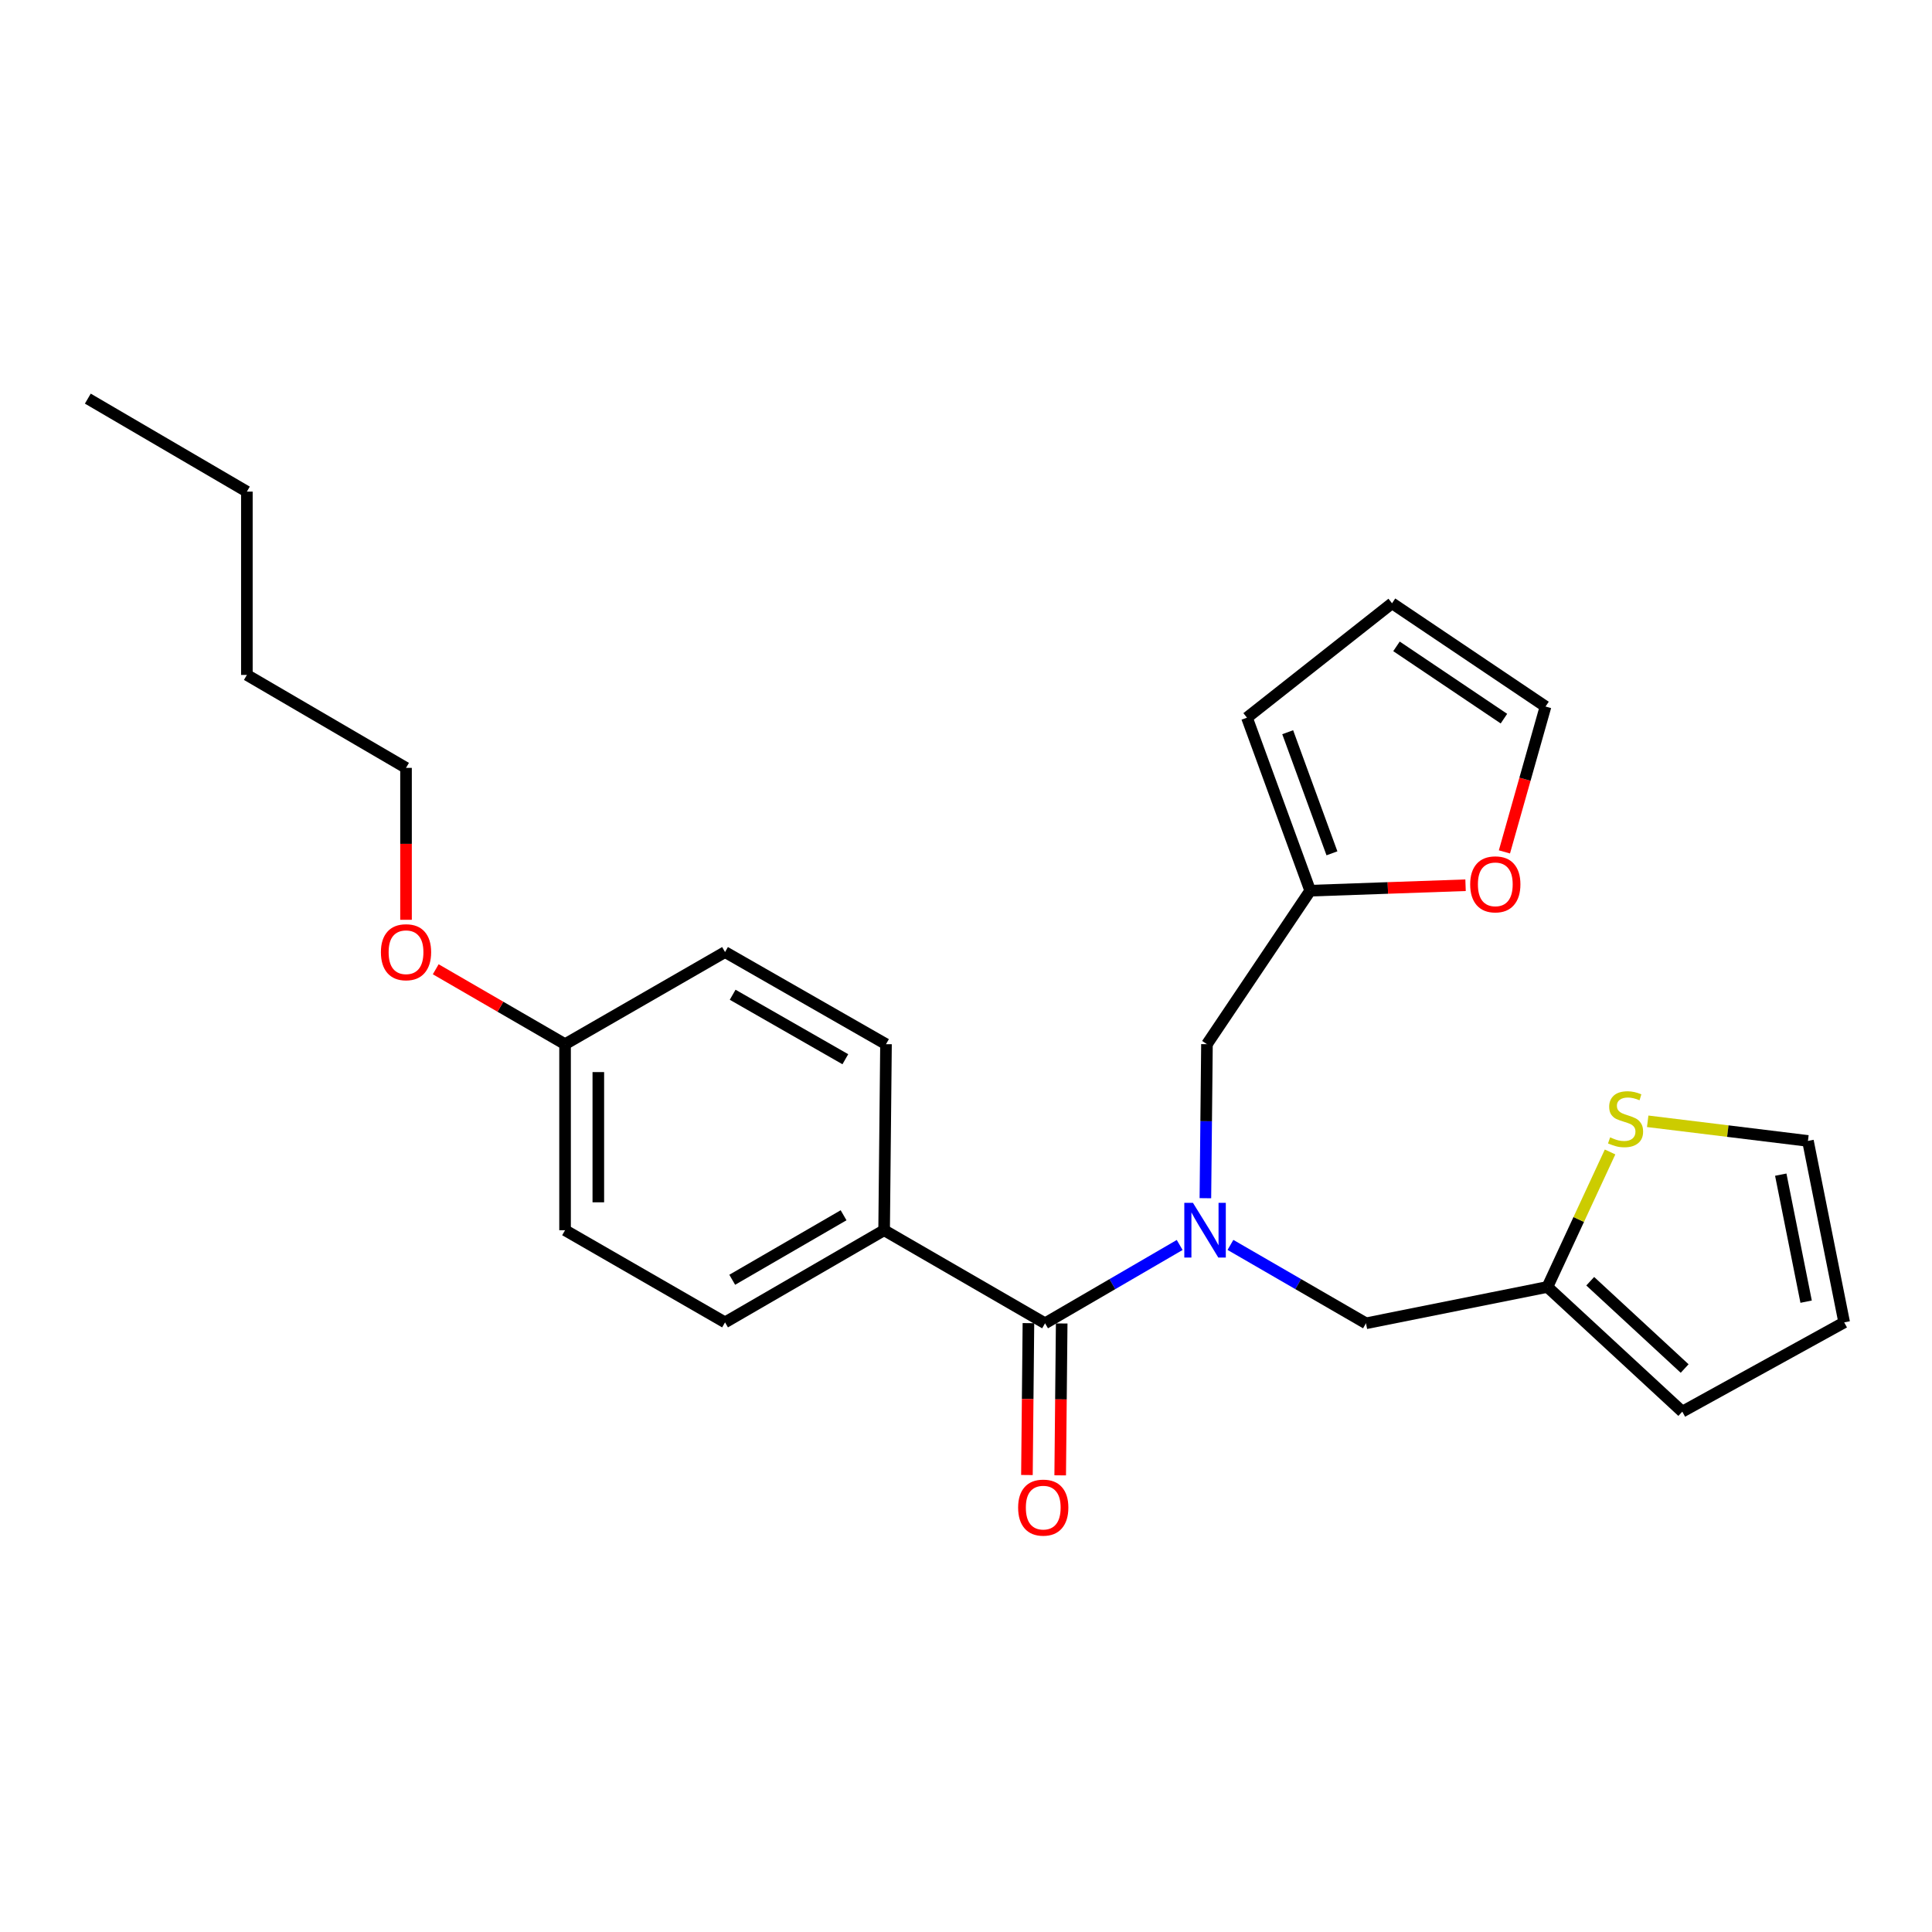 <?xml version='1.0' encoding='iso-8859-1'?>
<svg version='1.1' baseProfile='full'
              xmlns='http://www.w3.org/2000/svg'
                      xmlns:rdkit='http://www.rdkit.org/xml'
                      xmlns:xlink='http://www.w3.org/1999/xlink'
                  xml:space='preserve'
width='1000px' height='1000px' viewBox='0 0 1000 1000'>
<!-- END OF HEADER -->
<rect style='opacity:1.0;fill:#FFFFFF;stroke:none' width='1000' height='1000' x='0' y='0'> </rect>
<path class='bond-0' d='M 610.6,644.4 L 575.76,664.669' style='fill:none;fill-rule:evenodd;stroke:#0000FF;stroke-width:6px;stroke-linecap:butt;stroke-linejoin:miter;stroke-opacity:1' />
<path class='bond-0' d='M 575.76,664.669 L 540.92,684.938' style='fill:none;fill-rule:evenodd;stroke:#000000;stroke-width:6px;stroke-linecap:butt;stroke-linejoin:miter;stroke-opacity:1' />
<path class='bond-4' d='M 636.88,644.362 L 671.954,664.65' style='fill:none;fill-rule:evenodd;stroke:#0000FF;stroke-width:6px;stroke-linecap:butt;stroke-linejoin:miter;stroke-opacity:1' />
<path class='bond-4' d='M 671.954,664.65 L 707.028,684.938' style='fill:none;fill-rule:evenodd;stroke:#000000;stroke-width:6px;stroke-linecap:butt;stroke-linejoin:miter;stroke-opacity:1' />
<path class='bond-5' d='M 623.904,620.191 L 624.312,580.329' style='fill:none;fill-rule:evenodd;stroke:#0000FF;stroke-width:6px;stroke-linecap:butt;stroke-linejoin:miter;stroke-opacity:1' />
<path class='bond-5' d='M 624.312,580.329 L 624.72,540.466' style='fill:none;fill-rule:evenodd;stroke:#000000;stroke-width:6px;stroke-linecap:butt;stroke-linejoin:miter;stroke-opacity:1' />
<path class='bond-6' d='M 540.92,684.938 L 457.617,636.759' style='fill:none;fill-rule:evenodd;stroke:#000000;stroke-width:6px;stroke-linecap:butt;stroke-linejoin:miter;stroke-opacity:1' />
<path class='bond-8' d='M 532.311,684.854 L 531.925,724.16' style='fill:none;fill-rule:evenodd;stroke:#000000;stroke-width:6px;stroke-linecap:butt;stroke-linejoin:miter;stroke-opacity:1' />
<path class='bond-8' d='M 531.925,724.16 L 531.538,763.467' style='fill:none;fill-rule:evenodd;stroke:#FF0000;stroke-width:6px;stroke-linecap:butt;stroke-linejoin:miter;stroke-opacity:1' />
<path class='bond-8' d='M 549.528,685.023 L 549.141,724.33' style='fill:none;fill-rule:evenodd;stroke:#000000;stroke-width:6px;stroke-linecap:butt;stroke-linejoin:miter;stroke-opacity:1' />
<path class='bond-8' d='M 549.141,724.33 L 548.755,763.637' style='fill:none;fill-rule:evenodd;stroke:#FF0000;stroke-width:6px;stroke-linecap:butt;stroke-linejoin:miter;stroke-opacity:1' />
<path class='bond-1' d='M 800.939,666.124 L 707.028,684.938' style='fill:none;fill-rule:evenodd;stroke:#000000;stroke-width:6px;stroke-linecap:butt;stroke-linejoin:miter;stroke-opacity:1' />
<path class='bond-3' d='M 800.939,666.124 L 817.153,631.191' style='fill:none;fill-rule:evenodd;stroke:#000000;stroke-width:6px;stroke-linecap:butt;stroke-linejoin:miter;stroke-opacity:1' />
<path class='bond-3' d='M 817.153,631.191 L 833.368,596.257' style='fill:none;fill-rule:evenodd;stroke:#CCCC00;stroke-width:6px;stroke-linecap:butt;stroke-linejoin:miter;stroke-opacity:1' />
<path class='bond-10' d='M 800.939,666.124 L 870.755,730.669' style='fill:none;fill-rule:evenodd;stroke:#000000;stroke-width:6px;stroke-linecap:butt;stroke-linejoin:miter;stroke-opacity:1' />
<path class='bond-10' d='M 823.099,663.163 L 871.97,708.345' style='fill:none;fill-rule:evenodd;stroke:#000000;stroke-width:6px;stroke-linecap:butt;stroke-linejoin:miter;stroke-opacity:1' />
<path class='bond-2' d='M 678.151,461.018 L 624.72,540.466' style='fill:none;fill-rule:evenodd;stroke:#000000;stroke-width:6px;stroke-linecap:butt;stroke-linejoin:miter;stroke-opacity:1' />
<path class='bond-7' d='M 678.151,461.018 L 718.36,459.605' style='fill:none;fill-rule:evenodd;stroke:#000000;stroke-width:6px;stroke-linecap:butt;stroke-linejoin:miter;stroke-opacity:1' />
<path class='bond-7' d='M 718.36,459.605 L 758.568,458.192' style='fill:none;fill-rule:evenodd;stroke:#FF0000;stroke-width:6px;stroke-linecap:butt;stroke-linejoin:miter;stroke-opacity:1' />
<path class='bond-11' d='M 678.151,461.018 L 645.429,371.469' style='fill:none;fill-rule:evenodd;stroke:#000000;stroke-width:6px;stroke-linecap:butt;stroke-linejoin:miter;stroke-opacity:1' />
<path class='bond-11' d='M 689.414,441.677 L 666.508,378.992' style='fill:none;fill-rule:evenodd;stroke:#000000;stroke-width:6px;stroke-linecap:butt;stroke-linejoin:miter;stroke-opacity:1' />
<path class='bond-9' d='M 852.847,580.379 L 894.318,585.459' style='fill:none;fill-rule:evenodd;stroke:#CCCC00;stroke-width:6px;stroke-linecap:butt;stroke-linejoin:miter;stroke-opacity:1' />
<path class='bond-9' d='M 894.318,585.459 L 935.788,590.54' style='fill:none;fill-rule:evenodd;stroke:#000000;stroke-width:6px;stroke-linecap:butt;stroke-linejoin:miter;stroke-opacity:1' />
<path class='bond-15' d='M 457.617,636.759 L 375.28,684.46' style='fill:none;fill-rule:evenodd;stroke:#000000;stroke-width:6px;stroke-linecap:butt;stroke-linejoin:miter;stroke-opacity:1' />
<path class='bond-15' d='M 436.635,629.016 L 379,662.407' style='fill:none;fill-rule:evenodd;stroke:#000000;stroke-width:6px;stroke-linecap:butt;stroke-linejoin:miter;stroke-opacity:1' />
<path class='bond-16' d='M 457.617,636.759 L 458.592,540.466' style='fill:none;fill-rule:evenodd;stroke:#000000;stroke-width:6px;stroke-linecap:butt;stroke-linejoin:miter;stroke-opacity:1' />
<path class='bond-12' d='M 778.689,440.942 L 789.326,403.322' style='fill:none;fill-rule:evenodd;stroke:#FF0000;stroke-width:6px;stroke-linecap:butt;stroke-linejoin:miter;stroke-opacity:1' />
<path class='bond-12' d='M 789.326,403.322 L 799.963,365.701' style='fill:none;fill-rule:evenodd;stroke:#000000;stroke-width:6px;stroke-linecap:butt;stroke-linejoin:miter;stroke-opacity:1' />
<path class='bond-26' d='M 935.788,590.54 L 954.545,684.46' style='fill:none;fill-rule:evenodd;stroke:#000000;stroke-width:6px;stroke-linecap:butt;stroke-linejoin:miter;stroke-opacity:1' />
<path class='bond-26' d='M 921.718,608 L 934.848,673.744' style='fill:none;fill-rule:evenodd;stroke:#000000;stroke-width:6px;stroke-linecap:butt;stroke-linejoin:miter;stroke-opacity:1' />
<path class='bond-13' d='M 870.755,730.669 L 954.545,684.46' style='fill:none;fill-rule:evenodd;stroke:#000000;stroke-width:6px;stroke-linecap:butt;stroke-linejoin:miter;stroke-opacity:1' />
<path class='bond-14' d='M 645.429,371.469 L 720.515,312.251' style='fill:none;fill-rule:evenodd;stroke:#000000;stroke-width:6px;stroke-linecap:butt;stroke-linejoin:miter;stroke-opacity:1' />
<path class='bond-25' d='M 799.963,365.701 L 720.515,312.251' style='fill:none;fill-rule:evenodd;stroke:#000000;stroke-width:6px;stroke-linecap:butt;stroke-linejoin:miter;stroke-opacity:1' />
<path class='bond-25' d='M 778.435,371.969 L 722.822,334.554' style='fill:none;fill-rule:evenodd;stroke:#000000;stroke-width:6px;stroke-linecap:butt;stroke-linejoin:miter;stroke-opacity:1' />
<path class='bond-19' d='M 375.28,684.46 L 292.475,636.759' style='fill:none;fill-rule:evenodd;stroke:#000000;stroke-width:6px;stroke-linecap:butt;stroke-linejoin:miter;stroke-opacity:1' />
<path class='bond-18' d='M 458.592,540.466 L 375.28,492.784' style='fill:none;fill-rule:evenodd;stroke:#000000;stroke-width:6px;stroke-linecap:butt;stroke-linejoin:miter;stroke-opacity:1' />
<path class='bond-18' d='M 437.543,548.257 L 379.225,514.879' style='fill:none;fill-rule:evenodd;stroke:#000000;stroke-width:6px;stroke-linecap:butt;stroke-linejoin:miter;stroke-opacity:1' />
<path class='bond-17' d='M 292.475,540.466 L 375.28,492.784' style='fill:none;fill-rule:evenodd;stroke:#000000;stroke-width:6px;stroke-linecap:butt;stroke-linejoin:miter;stroke-opacity:1' />
<path class='bond-20' d='M 292.475,540.466 L 259.005,521.079' style='fill:none;fill-rule:evenodd;stroke:#000000;stroke-width:6px;stroke-linecap:butt;stroke-linejoin:miter;stroke-opacity:1' />
<path class='bond-20' d='M 259.005,521.079 L 225.535,501.692' style='fill:none;fill-rule:evenodd;stroke:#FF0000;stroke-width:6px;stroke-linecap:butt;stroke-linejoin:miter;stroke-opacity:1' />
<path class='bond-27' d='M 292.475,540.466 L 292.475,636.759' style='fill:none;fill-rule:evenodd;stroke:#000000;stroke-width:6px;stroke-linecap:butt;stroke-linejoin:miter;stroke-opacity:1' />
<path class='bond-27' d='M 309.692,554.91 L 309.692,622.315' style='fill:none;fill-rule:evenodd;stroke:#000000;stroke-width:6px;stroke-linecap:butt;stroke-linejoin:miter;stroke-opacity:1' />
<path class='bond-21' d='M 210.157,476.081 L 210.157,436.764' style='fill:none;fill-rule:evenodd;stroke:#FF0000;stroke-width:6px;stroke-linecap:butt;stroke-linejoin:miter;stroke-opacity:1' />
<path class='bond-21' d='M 210.157,436.764 L 210.157,397.448' style='fill:none;fill-rule:evenodd;stroke:#000000;stroke-width:6px;stroke-linecap:butt;stroke-linejoin:miter;stroke-opacity:1' />
<path class='bond-22' d='M 210.157,397.448 L 127.782,349.345' style='fill:none;fill-rule:evenodd;stroke:#000000;stroke-width:6px;stroke-linecap:butt;stroke-linejoin:miter;stroke-opacity:1' />
<path class='bond-23' d='M 127.782,349.345 L 127.782,254.459' style='fill:none;fill-rule:evenodd;stroke:#000000;stroke-width:6px;stroke-linecap:butt;stroke-linejoin:miter;stroke-opacity:1' />
<path class='bond-24' d='M 127.782,254.459 L 45.455,206.327' style='fill:none;fill-rule:evenodd;stroke:#000000;stroke-width:6px;stroke-linecap:butt;stroke-linejoin:miter;stroke-opacity:1' />
<path  class='atom-0' d='M 617.475 622.599
L 626.755 637.599
Q 627.675 639.079, 629.155 641.759
Q 630.635 644.439, 630.715 644.599
L 630.715 622.599
L 634.475 622.599
L 634.475 650.919
L 630.595 650.919
L 620.635 634.519
Q 619.475 632.599, 618.235 630.399
Q 617.035 628.199, 616.675 627.519
L 616.675 650.919
L 612.995 650.919
L 612.995 622.599
L 617.475 622.599
' fill='#0000FF'/>
<path  class='atom-4' d='M 833.39 588.696
Q 833.71 588.816, 835.03 589.376
Q 836.35 589.936, 837.79 590.296
Q 839.27 590.616, 840.71 590.616
Q 843.39 590.616, 844.95 589.336
Q 846.51 588.016, 846.51 585.736
Q 846.51 584.176, 845.71 583.216
Q 844.95 582.256, 843.75 581.736
Q 842.55 581.216, 840.55 580.616
Q 838.03 579.856, 836.51 579.136
Q 835.03 578.416, 833.95 576.896
Q 832.91 575.376, 832.91 572.816
Q 832.91 569.256, 835.31 567.056
Q 837.75 564.856, 842.55 564.856
Q 845.83 564.856, 849.55 566.416
L 848.63 569.496
Q 845.23 568.096, 842.67 568.096
Q 839.91 568.096, 838.39 569.256
Q 836.87 570.376, 836.91 572.336
Q 836.91 573.856, 837.67 574.776
Q 838.47 575.696, 839.59 576.216
Q 840.75 576.736, 842.67 577.336
Q 845.23 578.136, 846.75 578.936
Q 848.27 579.736, 849.35 581.376
Q 850.47 582.976, 850.47 585.736
Q 850.47 589.656, 847.83 591.776
Q 845.23 593.856, 840.87 593.856
Q 838.35 593.856, 836.43 593.296
Q 834.55 592.776, 832.31 591.856
L 833.39 588.696
' fill='#CCCC00'/>
<path  class='atom-8' d='M 760.965 457.731
Q 760.965 450.931, 764.325 447.131
Q 767.685 443.331, 773.965 443.331
Q 780.245 443.331, 783.605 447.131
Q 786.965 450.931, 786.965 457.731
Q 786.965 464.611, 783.565 468.531
Q 780.165 472.411, 773.965 472.411
Q 767.725 472.411, 764.325 468.531
Q 760.965 464.651, 760.965 457.731
M 773.965 469.211
Q 778.285 469.211, 780.605 466.331
Q 782.965 463.411, 782.965 457.731
Q 782.965 452.171, 780.605 449.371
Q 778.285 446.531, 773.965 446.531
Q 769.645 446.531, 767.285 449.331
Q 764.965 452.131, 764.965 457.731
Q 764.965 463.451, 767.285 466.331
Q 769.645 469.211, 773.965 469.211
' fill='#FF0000'/>
<path  class='atom-9' d='M 526.982 780.335
Q 526.982 773.535, 530.342 769.735
Q 533.702 765.935, 539.982 765.935
Q 546.262 765.935, 549.622 769.735
Q 552.982 773.535, 552.982 780.335
Q 552.982 787.215, 549.582 791.135
Q 546.182 795.015, 539.982 795.015
Q 533.742 795.015, 530.342 791.135
Q 526.982 787.255, 526.982 780.335
M 539.982 791.815
Q 544.302 791.815, 546.622 788.935
Q 548.982 786.015, 548.982 780.335
Q 548.982 774.775, 546.622 771.975
Q 544.302 769.135, 539.982 769.135
Q 535.662 769.135, 533.302 771.935
Q 530.982 774.735, 530.982 780.335
Q 530.982 786.055, 533.302 788.935
Q 535.662 791.815, 539.982 791.815
' fill='#FF0000'/>
<path  class='atom-21' d='M 197.157 492.864
Q 197.157 486.064, 200.517 482.264
Q 203.877 478.464, 210.157 478.464
Q 216.437 478.464, 219.797 482.264
Q 223.157 486.064, 223.157 492.864
Q 223.157 499.744, 219.757 503.664
Q 216.357 507.544, 210.157 507.544
Q 203.917 507.544, 200.517 503.664
Q 197.157 499.784, 197.157 492.864
M 210.157 504.344
Q 214.477 504.344, 216.797 501.464
Q 219.157 498.544, 219.157 492.864
Q 219.157 487.304, 216.797 484.504
Q 214.477 481.664, 210.157 481.664
Q 205.837 481.664, 203.477 484.464
Q 201.157 487.264, 201.157 492.864
Q 201.157 498.584, 203.477 501.464
Q 205.837 504.344, 210.157 504.344
' fill='#FF0000'/>
</svg>

